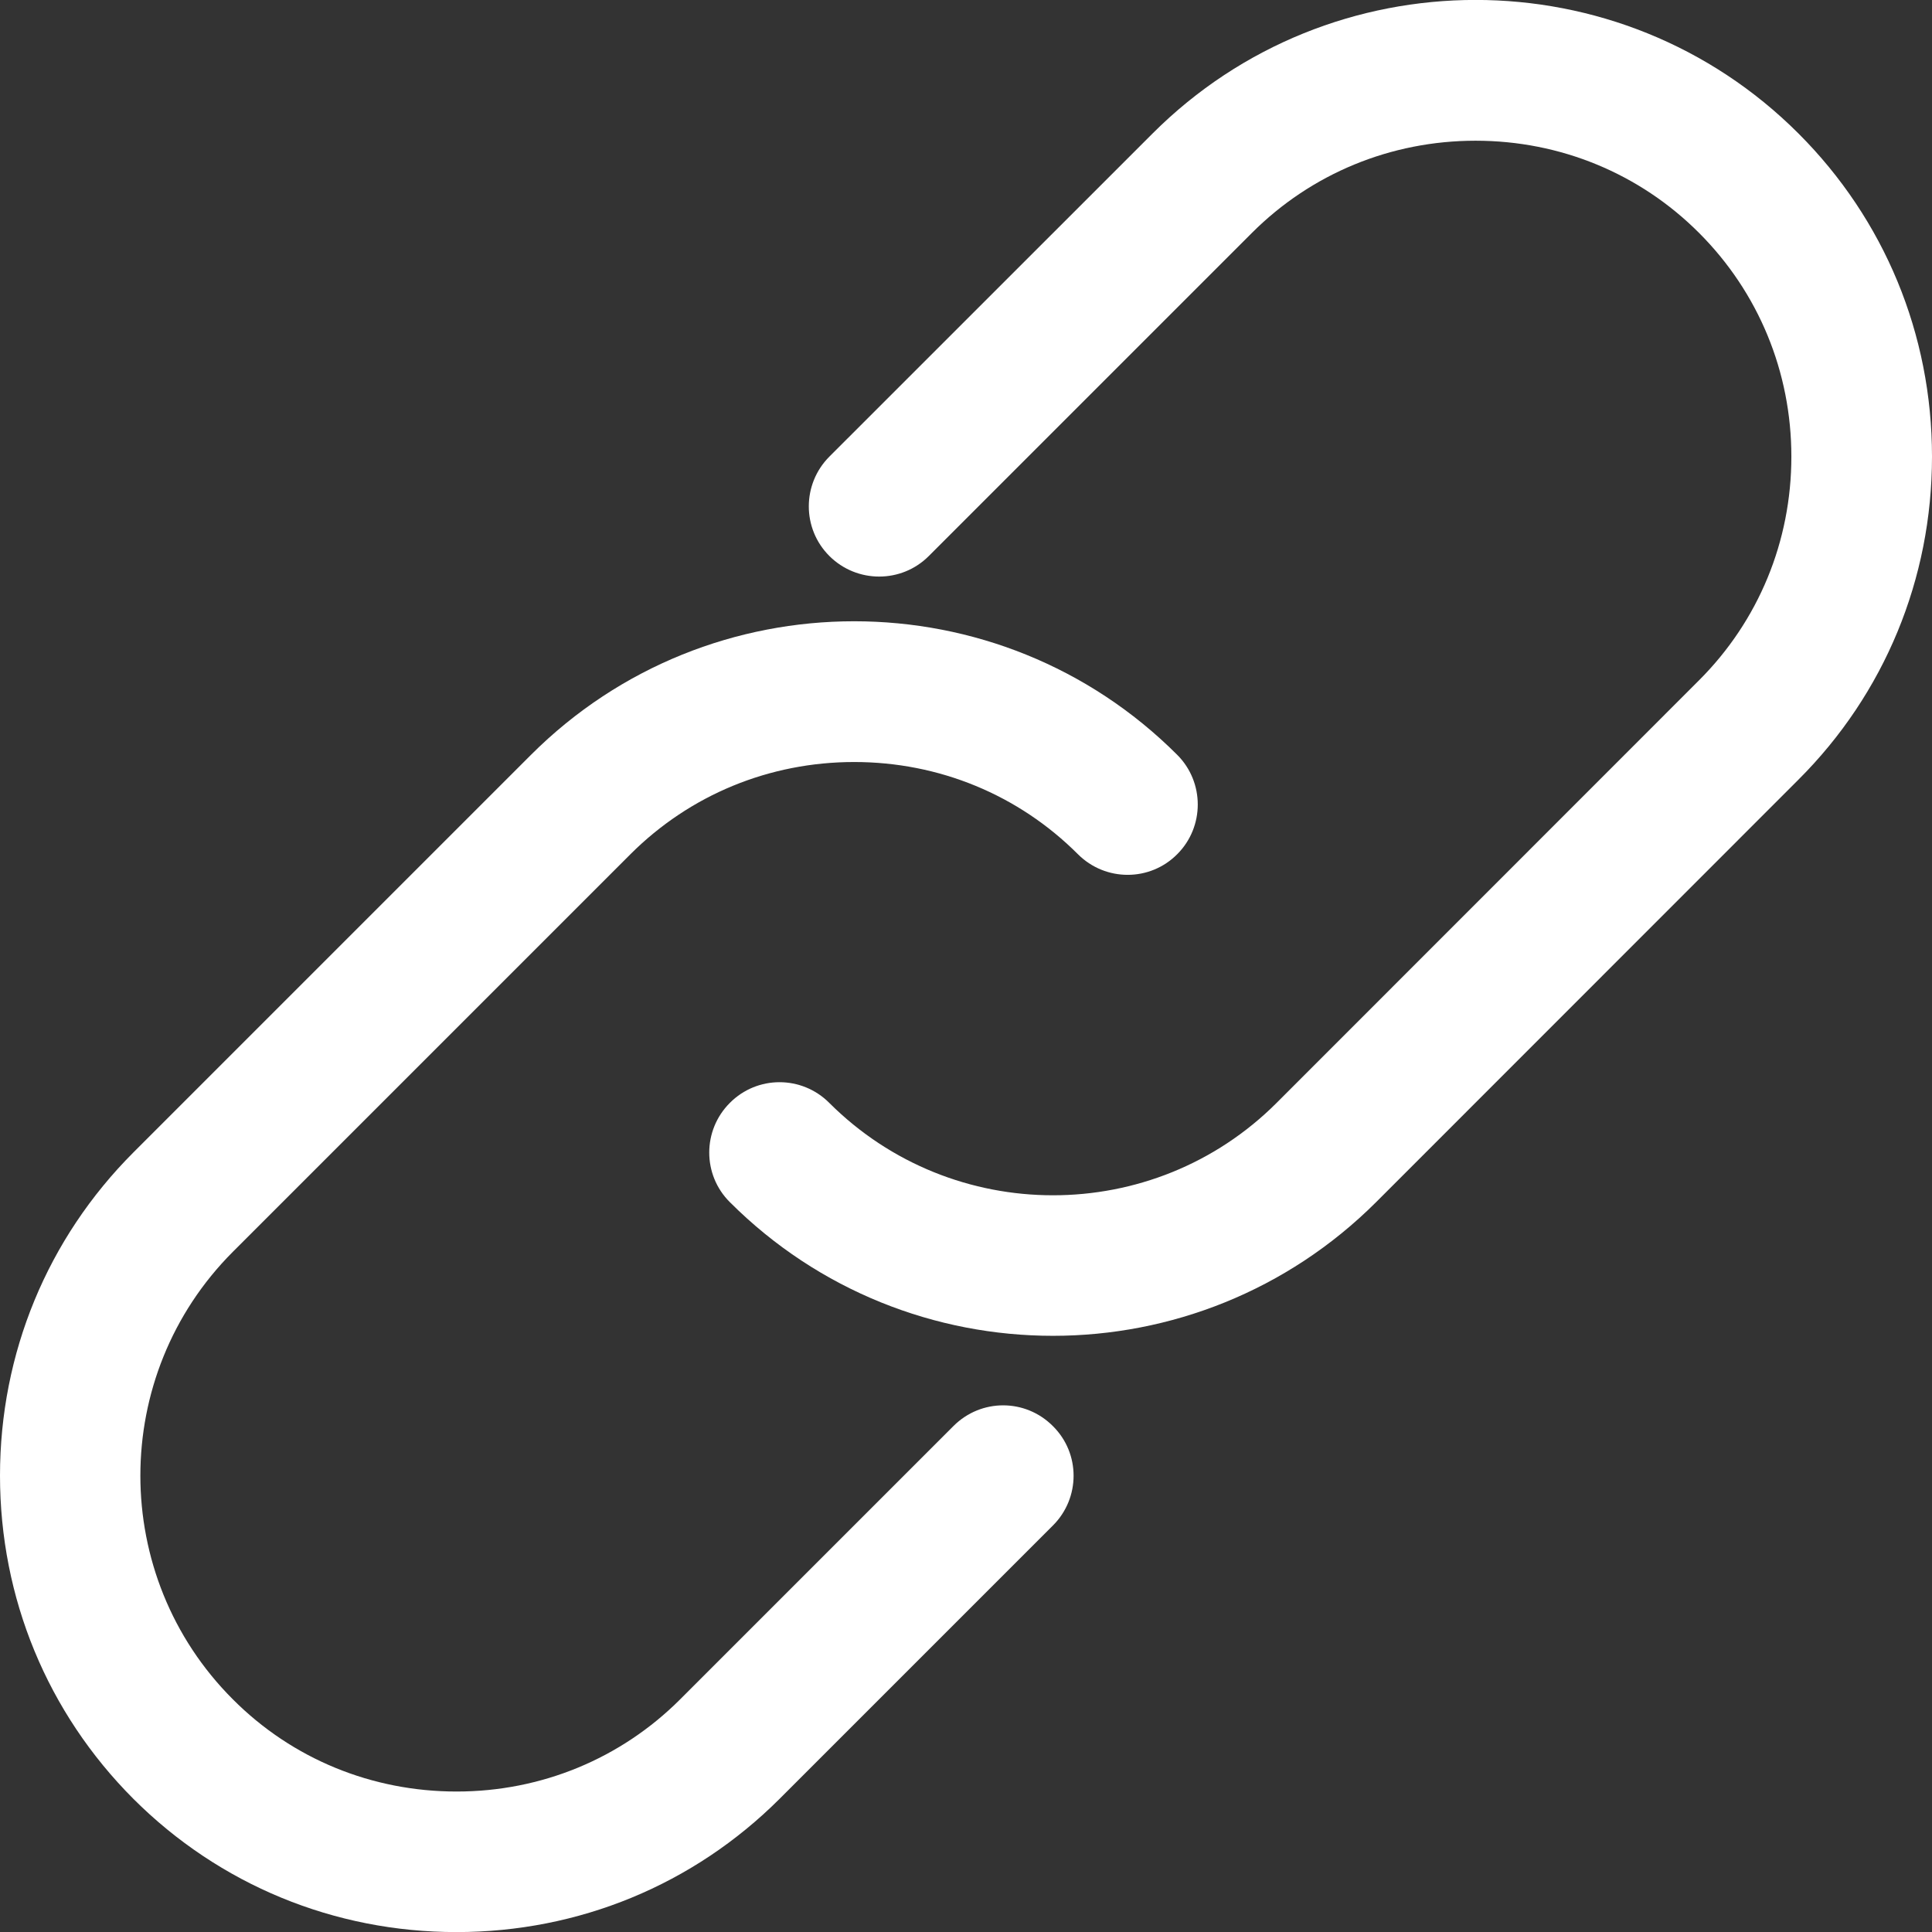 <?xml version="1.0" encoding="utf-8"?>
<!-- Generator: Adobe Illustrator 16.0.0, SVG Export Plug-In . SVG Version: 6.00 Build 0)  -->
<!DOCTYPE svg PUBLIC "-//W3C//DTD SVG 1.1//EN" "http://www.w3.org/Graphics/SVG/1.1/DTD/svg11.dtd">
<svg version="1.1" id="Capa_1" xmlns="http://www.w3.org/2000/svg" xmlns:xlink="http://www.w3.org/1999/xlink" x="0px" y="0px"
	 width="24px" height="24px" viewBox="0 0 24 24" enable-background="new 0 0 24 24" xml:space="preserve">
<rect x="0" y="0" width="24" height="24" fill="#333333" stroke="none"/>
<g>
	<path fill="#FFFFFF" d="M22.342,1.659c-2.213-2.214-5.813-2.212-8.025,0l-4.014,4.013c-0.341,0.342-0.341,0.895,0,1.235
		s0.895,0.341,1.235,0l4.013-4.013c0.738-0.738,1.727-1.146,2.779-1.146s2.039,0.407,2.777,1.146s1.146,1.726,1.146,2.778
		c0,1.054-0.408,2.04-1.146,2.778l-5.248,5.25c-1.531,1.531-4.025,1.531-5.558,0c-0.341-0.342-0.894-0.342-1.234,0
		c-0.342,0.341-0.342,0.895,0,1.234c1.105,1.105,2.56,1.66,4.013,1.66c1.453,0,2.906-0.555,4.014-1.66l5.248-5.25
		C23.41,8.618,24,7.191,24,5.672S23.41,2.727,22.342,1.659z"/>
	<path fill="#FFFFFF" d="M11.845,17.714L8.45,21.109c-0.738,0.738-1.726,1.146-2.778,1.146S3.63,21.85,2.892,21.109
		c-1.531-1.531-1.531-4.024,0-5.558l4.94-4.94c0.738-0.737,1.725-1.145,2.779-1.145c1.053,0,2.041,0.407,2.779,1.145
		c0.342,0.342,0.895,0.342,1.234,0c0.34-0.34,0.34-0.894,0-1.234c-2.212-2.212-5.813-2.213-8.028,0l-4.939,4.939
		C0.589,15.385,0,16.811,0,18.331s0.588,2.944,1.657,4.015c1.068,1.067,2.494,1.655,4.013,1.655c1.52,0,2.945-0.588,4.014-1.655
		l3.396-3.396c0.342-0.342,0.342-0.895,0-1.234C12.738,17.372,12.187,17.372,11.845,17.714z"/>
</g>
</svg>
